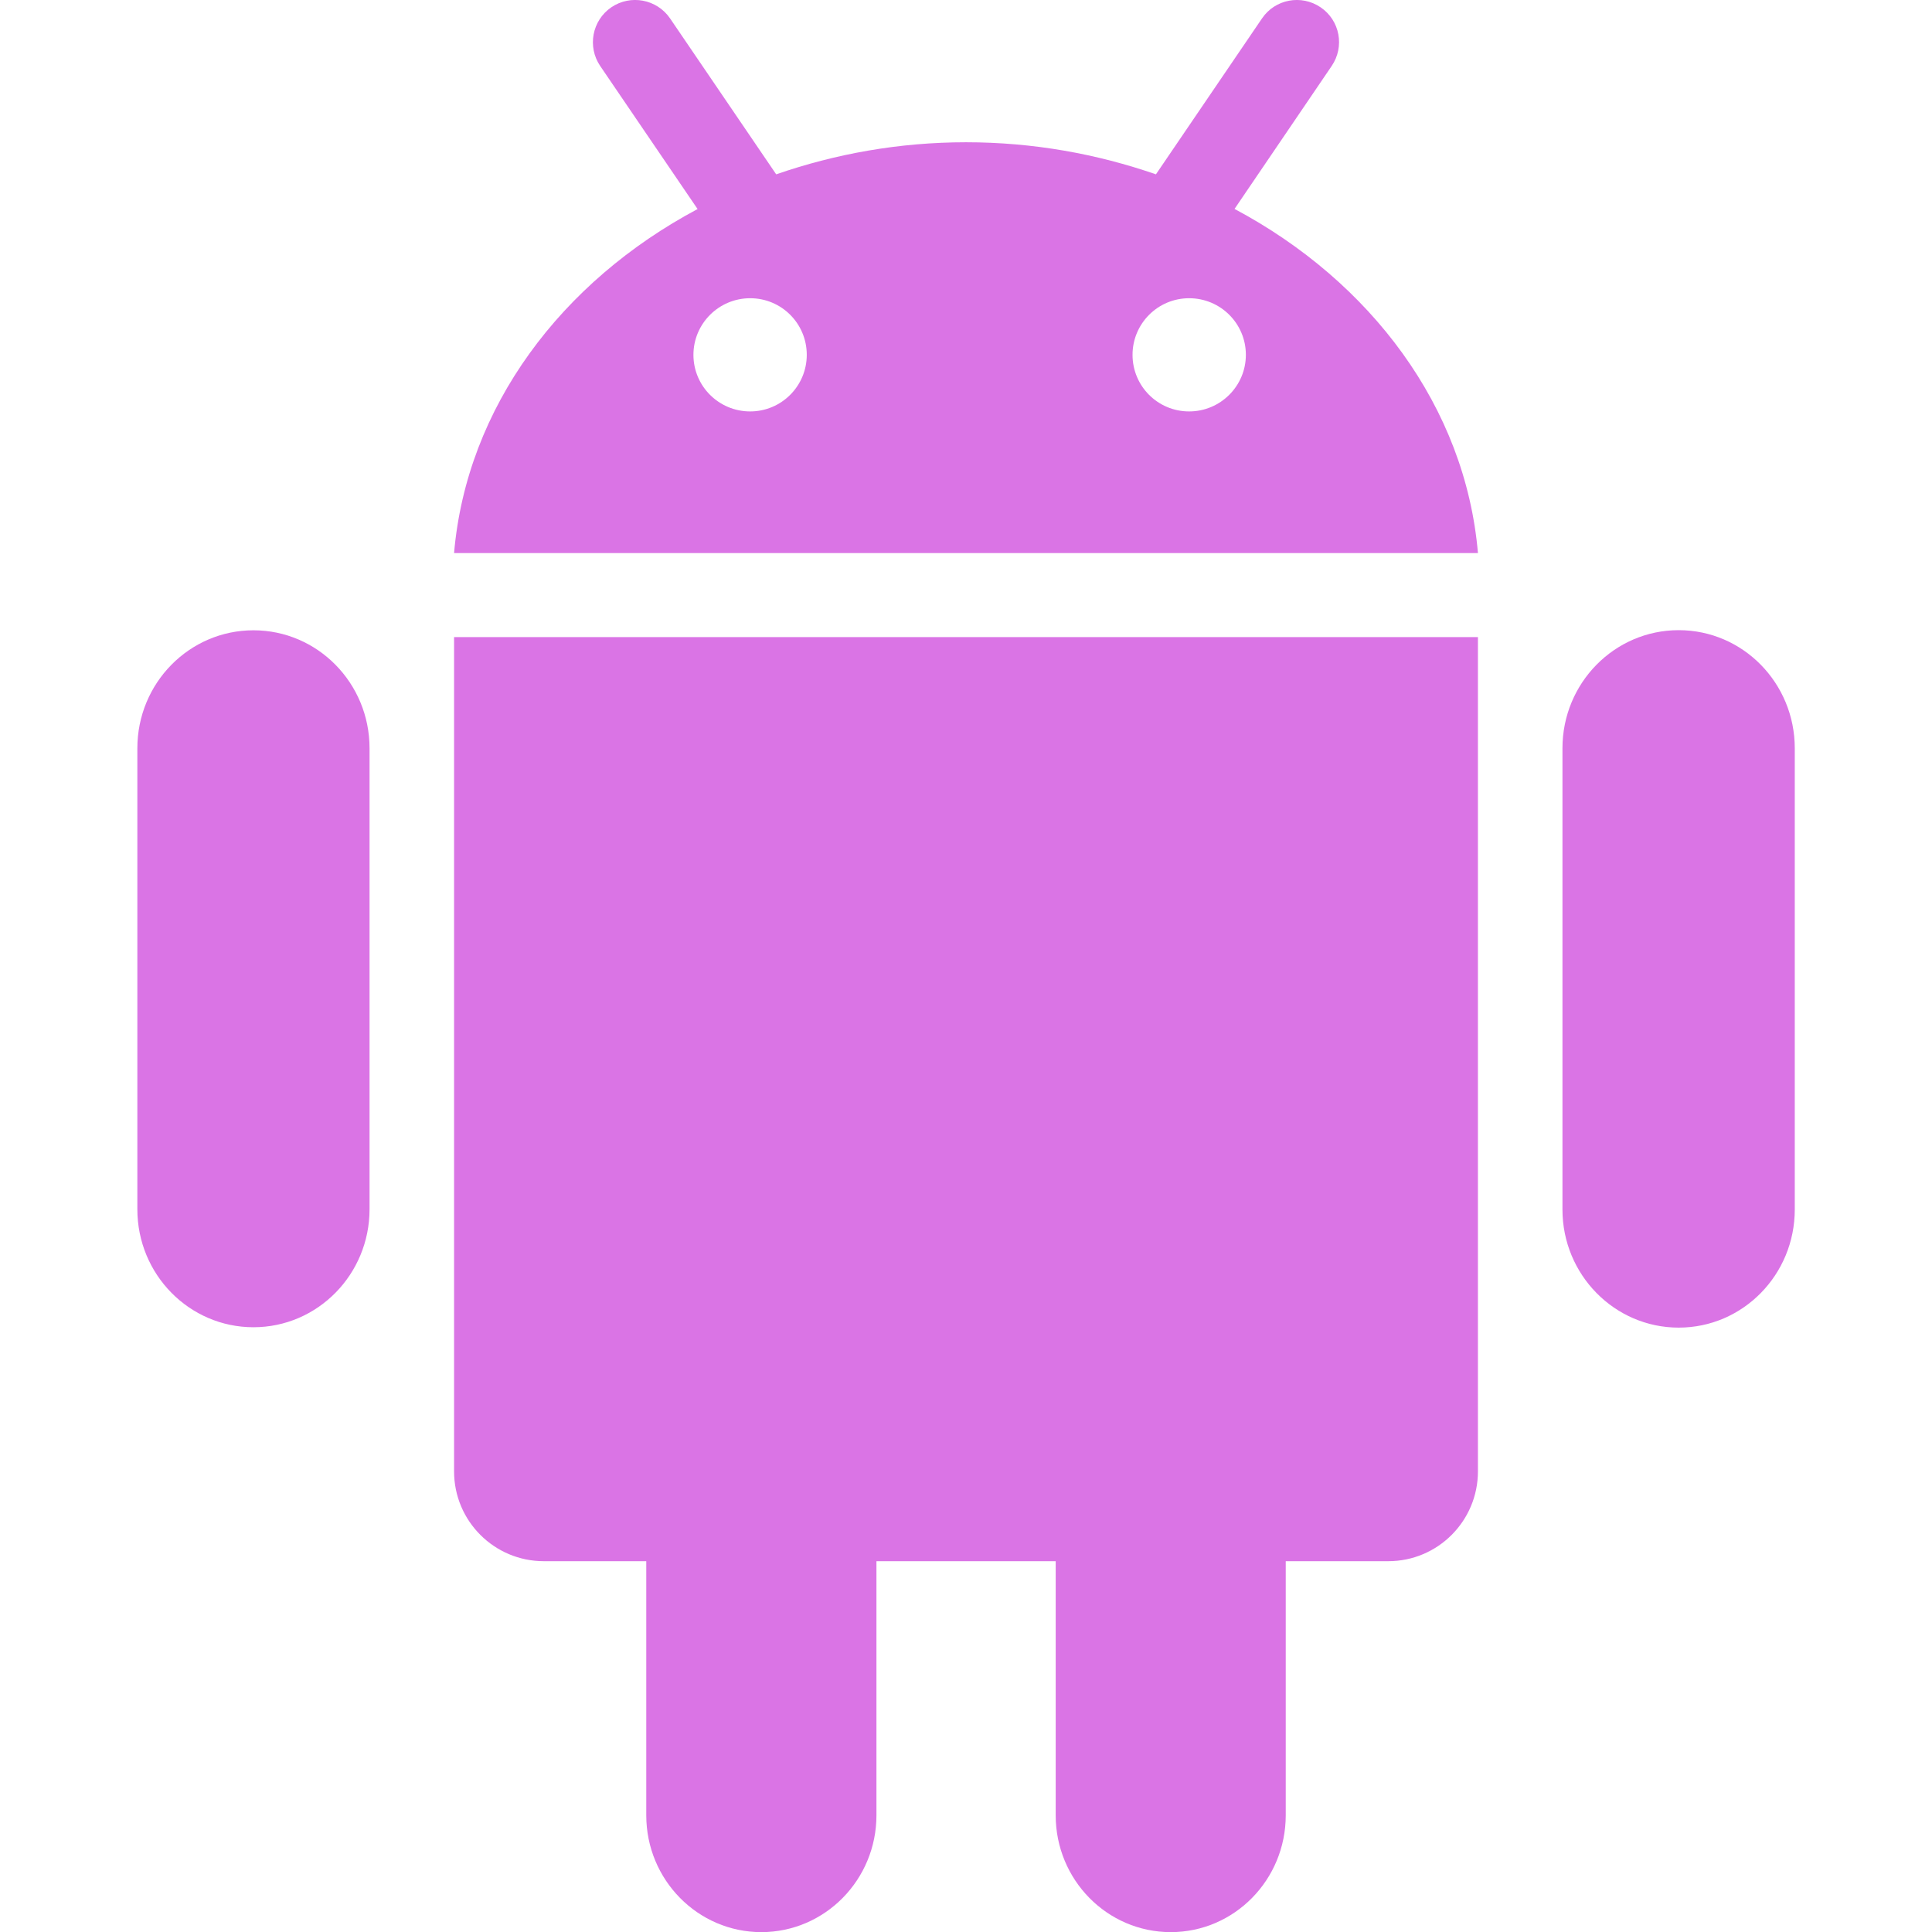 <?xml version="1.0" encoding="UTF-8" standalone="no"?>
<!-- Uploaded to: SVG Repo, www.svgrepo.com, Generator: SVG Repo Mixer Tools -->

<svg
   fill="#000000"
   version="1.1"
   width="24"
   height="24"
   viewBox="0 0 15.36 15.36"
   enable-background="new 0 0 512 512"
   xml:space="preserve"
   id="svg3704"
   sodipodi:docname="android-svgrepo-com(1).svg"
   inkscape:version="1.2.2 (b0a8486541, 2022-12-01)"
   xmlns:inkscape="http://www.inkscape.org/namespaces/inkscape"
   xmlns:sodipodi="http://sodipodi.sourceforge.net/DTD/sodipodi-0.dtd"
   xmlns="http://www.w3.org/2000/svg"
   xmlns:svg="http://www.w3.org/2000/svg"><defs
   id="defs3708" /><sodipodi:namedview
   id="namedview3706"
   pagecolor="#505050"
   bordercolor="#eeeeee"
   borderopacity="1"
   inkscape:showpageshadow="0"
   inkscape:pageopacity="0"
   inkscape:pagecheckerboard="0"
   inkscape:deskcolor="#505050"
   showgrid="false"
   inkscape:zoom="9.9863302"
   inkscape:cx="11.866221"
   inkscape:cy="16.272244"
   inkscape:window-width="1890"
   inkscape:window-height="1117"
   inkscape:window-x="0"
   inkscape:window-y="0"
   inkscape:window-maximized="0"
   inkscape:current-layer="svg3704" />

<path
   display="inline"
   d="m 3.61,5.065 h 8.14 v 6.633 c 0,0.394 -0.319,0.714 -0.713,0.714 h -0.815 v 2.02 c 0,0.513 -0.409,0.929 -0.914,0.929 -0.506,0 -0.915,-0.416 -0.915,-0.929 v -2.02 H 6.968 v 2.02 c 0,0.513 -0.41,0.929 -0.915,0.929 -0.505,0 -0.915,-0.416 -0.915,-0.929 v -2.02 H 4.324 c -0.394,0 -0.714,-0.319 -0.714,-0.714 V 5.065 Z m -1.595,-0.054 c -0.51,0 -0.923,0.42 -0.923,0.938 v 3.665 c 0,0.518 0.413,0.938 0.923,0.938 0.51,0 0.923,-0.42 0.923,-0.938 v -3.665 c 0,-0.518 -0.413,-0.938 -0.923,-0.938 z m 9.735,-0.614 H 3.61 c 0.1,-1.16 0.853,-2.158 1.936,-2.735 L 4.772,0.525 c -0.104,-0.153 -0.065,-0.362 0.088,-0.467 0.153,-0.104 0.362,-0.065 0.467,0.088 L 6.171,1.386 c 0.468,-0.162 0.975,-0.255 1.509,-0.255 0.535,0 1.042,0.093 1.51,0.255 l 0.843,-1.239 c 0.104,-0.154 0.313,-0.193 0.466,-0.089 0.154,0.104 0.193,0.313 0.088,0.467 L 9.815,1.661 c 1.083,0.577 1.835,1.575 1.935,2.735 z m -5.336,-1.576 c 0,-0.249 -0.201,-0.45 -0.45,-0.45 -0.249,0 -0.451,0.202 -0.451,0.45 0,0.249 0.202,0.45 0.451,0.45 0.249,0 0.45,-0.202 0.45,-0.45 z m 3.491,0 c 0,-0.249 -0.202,-0.45 -0.451,-0.45 -0.249,0 -0.45,0.202 -0.45,0.45 0,0.249 0.201,0.45 0.45,0.45 0.249,0 0.451,-0.202 0.451,-0.45 z m 3.441,2.189 c -0.51,0 -0.924,0.42 -0.924,0.939 v 3.667 c 0,0.518 0.414,0.939 0.924,0.939 0.51,0 0.923,-0.42 0.923,-0.939 v -3.667 c 3e-5,-0.518 -0.412,-0.939 -0.923,-0.939 z"
   id="path3701"
   inkscape:label="android"
   style="fill:#da74e5;fill-opacity:1;stroke-width:0.03">

</path>

</svg>
